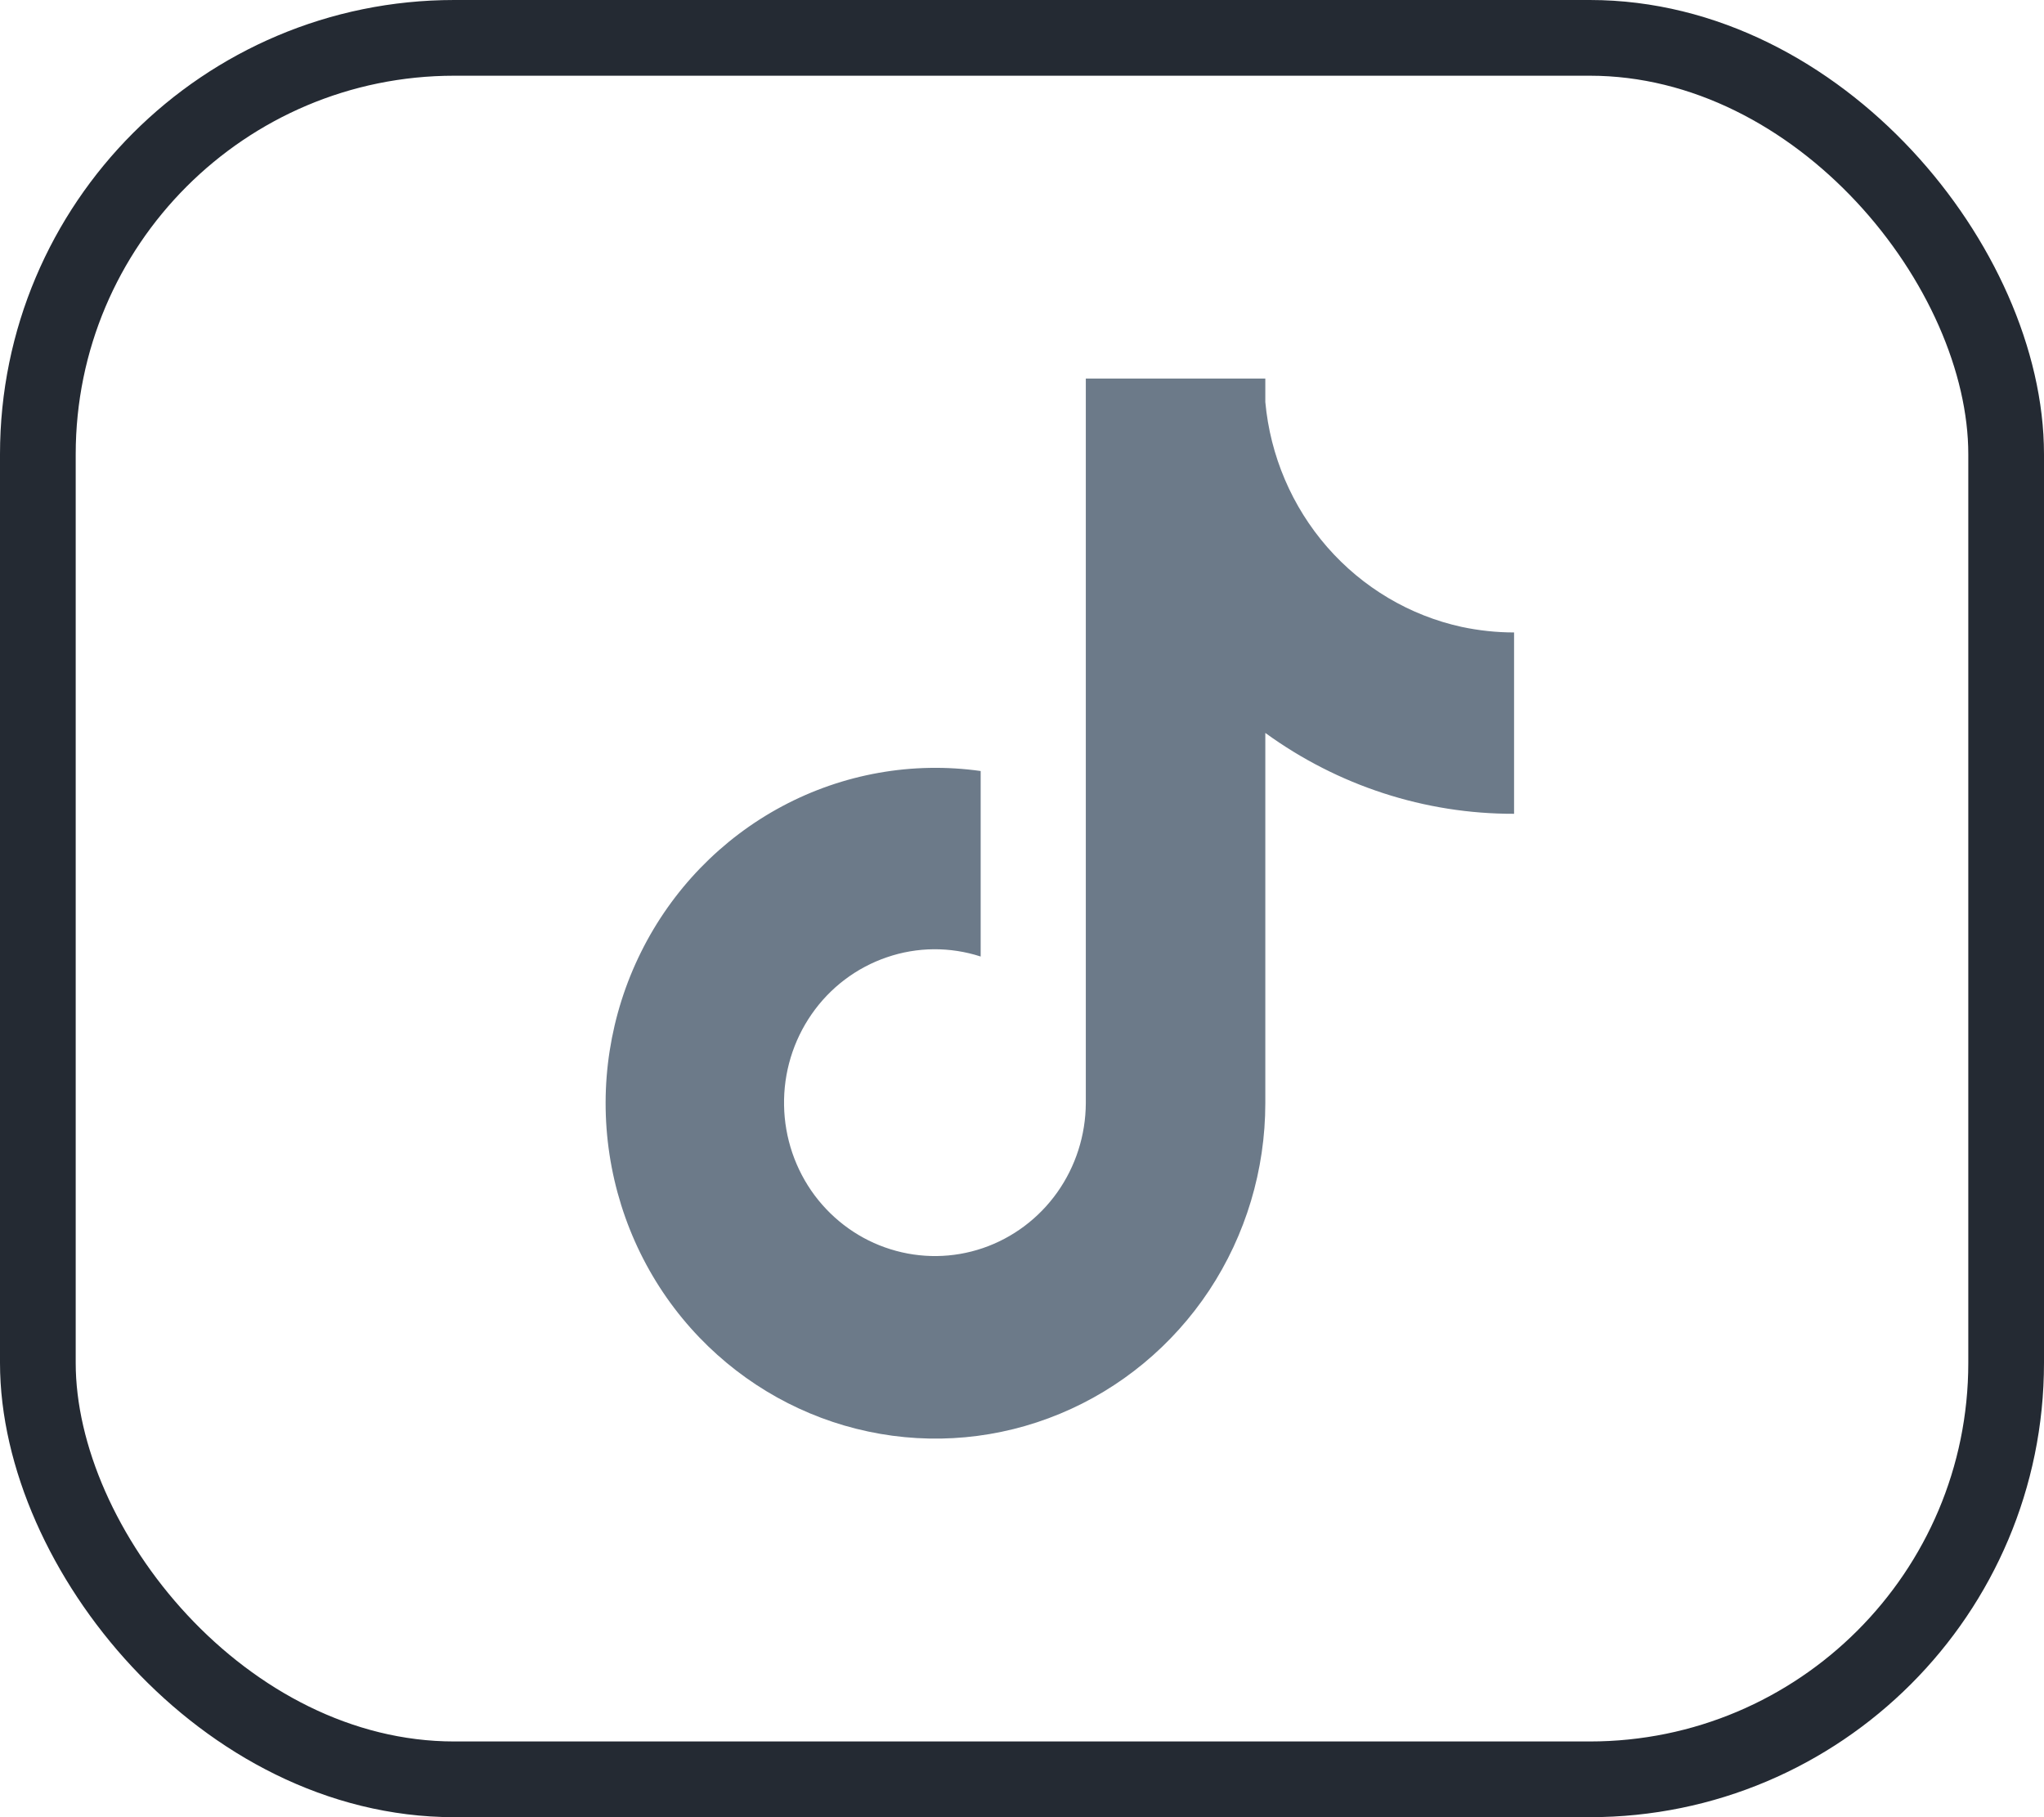 <svg width="27" height="24" viewBox="0 0 27 24" fill="none" xmlns="http://www.w3.org/2000/svg">
<rect x="0.5" y="0.5" width="26" height="23" rx="5.5" stroke="#242A33"/>
<path d="M19.309 8.28C18.622 8.13 18 7.761 17.533 7.227C17.066 6.692 16.779 6.02 16.714 5.309V5H14.343V14.569C14.341 14.993 14.209 15.405 13.965 15.749C13.721 16.092 13.378 16.349 12.983 16.484C12.588 16.619 12.161 16.624 11.763 16.499C11.364 16.375 11.015 16.126 10.762 15.789C10.506 15.446 10.364 15.029 10.357 14.599C10.349 14.168 10.477 13.747 10.721 13.395C10.965 13.043 11.313 12.78 11.715 12.643C12.116 12.505 12.55 12.502 12.954 12.633V10.183C12.054 10.056 11.137 10.219 10.333 10.648C9.529 11.077 8.876 11.751 8.467 12.576C8.058 13.4 7.912 14.334 8.051 15.247C8.19 16.16 8.605 17.006 9.24 17.666C9.846 18.296 10.622 18.728 11.47 18.907C12.318 19.087 13.199 19.005 14.001 18.672C14.803 18.34 15.489 17.772 15.973 17.042C16.456 16.311 16.714 15.45 16.714 14.57V9.68C17.673 10.377 18.822 10.751 20 10.748V8.353C19.768 8.353 19.537 8.328 19.309 8.28Z" fill="#6C7A89"/>
</svg>
